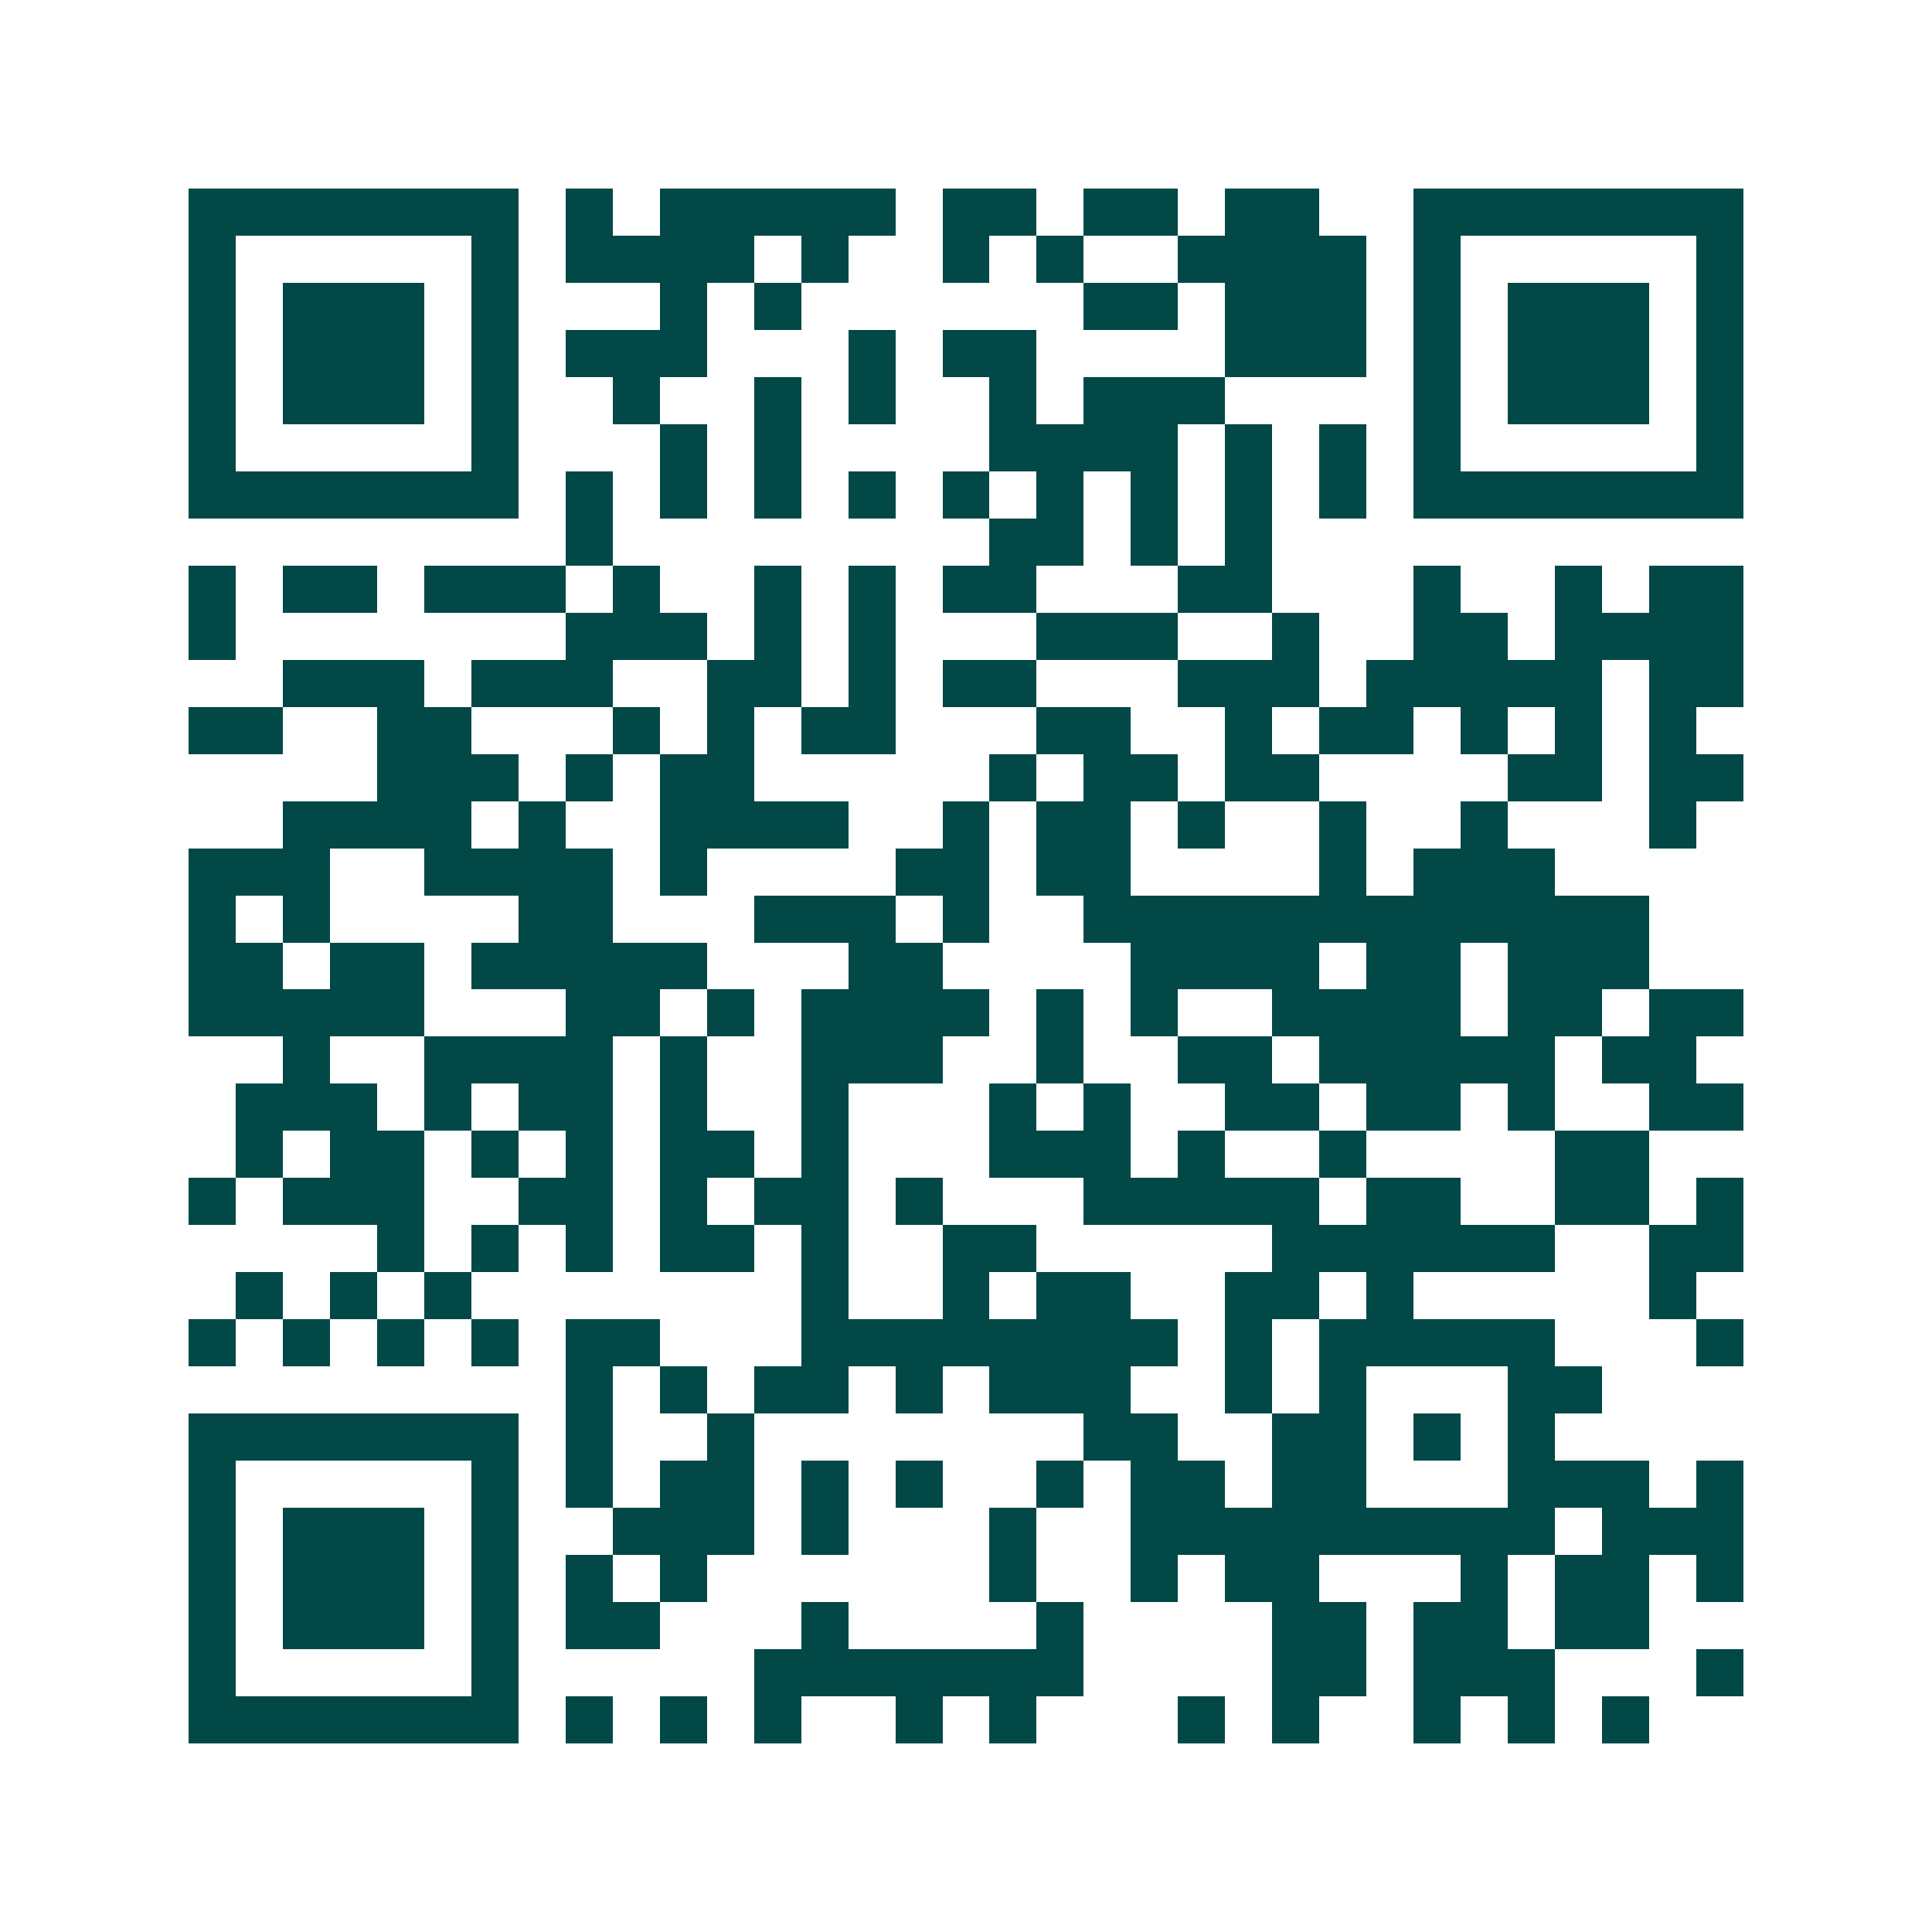 <svg xmlns="http://www.w3.org/2000/svg" width="200" height="200" viewBox="0 0 41 41" shape-rendering="crispEdges"><path fill="#ffffff" d="M0 0h41v41H0z"/><path stroke="#014847" d="M4 4.5h7m1 0h1m1 0h5m1 0h2m1 0h2m1 0h2m2 0h7M4 5.5h1m5 0h1m1 0h4m1 0h1m2 0h1m1 0h1m2 0h4m1 0h1m5 0h1M4 6.5h1m1 0h3m1 0h1m3 0h1m1 0h1m6 0h2m1 0h3m1 0h1m1 0h3m1 0h1M4 7.5h1m1 0h3m1 0h1m1 0h3m3 0h1m1 0h2m4 0h3m1 0h1m1 0h3m1 0h1M4 8.5h1m1 0h3m1 0h1m2 0h1m2 0h1m1 0h1m2 0h1m1 0h3m4 0h1m1 0h3m1 0h1M4 9.5h1m5 0h1m3 0h1m1 0h1m4 0h4m1 0h1m1 0h1m1 0h1m5 0h1M4 10.5h7m1 0h1m1 0h1m1 0h1m1 0h1m1 0h1m1 0h1m1 0h1m1 0h1m1 0h1m1 0h7M12 11.5h1m8 0h2m1 0h1m1 0h1M4 12.5h1m1 0h2m1 0h3m1 0h1m2 0h1m1 0h1m1 0h2m3 0h2m3 0h1m2 0h1m1 0h2M4 13.5h1m7 0h3m1 0h1m1 0h1m3 0h3m2 0h1m2 0h2m1 0h4M6 14.5h3m1 0h3m2 0h2m1 0h1m1 0h2m3 0h3m1 0h5m1 0h2M4 15.5h2m2 0h2m3 0h1m1 0h1m1 0h2m3 0h2m2 0h1m1 0h2m1 0h1m1 0h1m1 0h1M8 16.5h3m1 0h1m1 0h2m5 0h1m1 0h2m1 0h2m4 0h2m1 0h2M6 17.5h4m1 0h1m2 0h4m2 0h1m1 0h2m1 0h1m2 0h1m2 0h1m3 0h1M4 18.5h3m2 0h4m1 0h1m4 0h2m1 0h2m4 0h1m1 0h3M4 19.5h1m1 0h1m4 0h2m3 0h3m1 0h1m2 0h12M4 20.5h2m1 0h2m1 0h5m3 0h2m4 0h4m1 0h2m1 0h3M4 21.5h5m3 0h2m1 0h1m1 0h4m1 0h1m1 0h1m2 0h4m1 0h2m1 0h2M6 22.5h1m2 0h4m1 0h1m2 0h3m2 0h1m2 0h2m1 0h5m1 0h2M5 23.5h3m1 0h1m1 0h2m1 0h1m2 0h1m3 0h1m1 0h1m2 0h2m1 0h2m1 0h1m2 0h2M5 24.5h1m1 0h2m1 0h1m1 0h1m1 0h2m1 0h1m3 0h3m1 0h1m2 0h1m4 0h2M4 25.5h1m1 0h3m2 0h2m1 0h1m1 0h2m1 0h1m3 0h5m1 0h2m2 0h2m1 0h1M8 26.5h1m1 0h1m1 0h1m1 0h2m1 0h1m2 0h2m5 0h6m2 0h2M5 27.5h1m1 0h1m1 0h1m7 0h1m2 0h1m1 0h2m2 0h2m1 0h1m5 0h1M4 28.5h1m1 0h1m1 0h1m1 0h1m1 0h2m3 0h8m1 0h1m1 0h5m3 0h1M12 29.5h1m1 0h1m1 0h2m1 0h1m1 0h3m2 0h1m1 0h1m3 0h2M4 30.5h7m1 0h1m2 0h1m7 0h2m2 0h2m1 0h1m1 0h1M4 31.5h1m5 0h1m1 0h1m1 0h2m1 0h1m1 0h1m2 0h1m1 0h2m1 0h2m3 0h3m1 0h1M4 32.5h1m1 0h3m1 0h1m2 0h3m1 0h1m3 0h1m2 0h9m1 0h3M4 33.5h1m1 0h3m1 0h1m1 0h1m1 0h1m6 0h1m2 0h1m1 0h2m3 0h1m1 0h2m1 0h1M4 34.5h1m1 0h3m1 0h1m1 0h2m3 0h1m4 0h1m4 0h2m1 0h2m1 0h2M4 35.5h1m5 0h1m5 0h7m4 0h2m1 0h3m3 0h1M4 36.5h7m1 0h1m1 0h1m1 0h1m2 0h1m1 0h1m3 0h1m1 0h1m2 0h1m1 0h1m1 0h1"/></svg>
